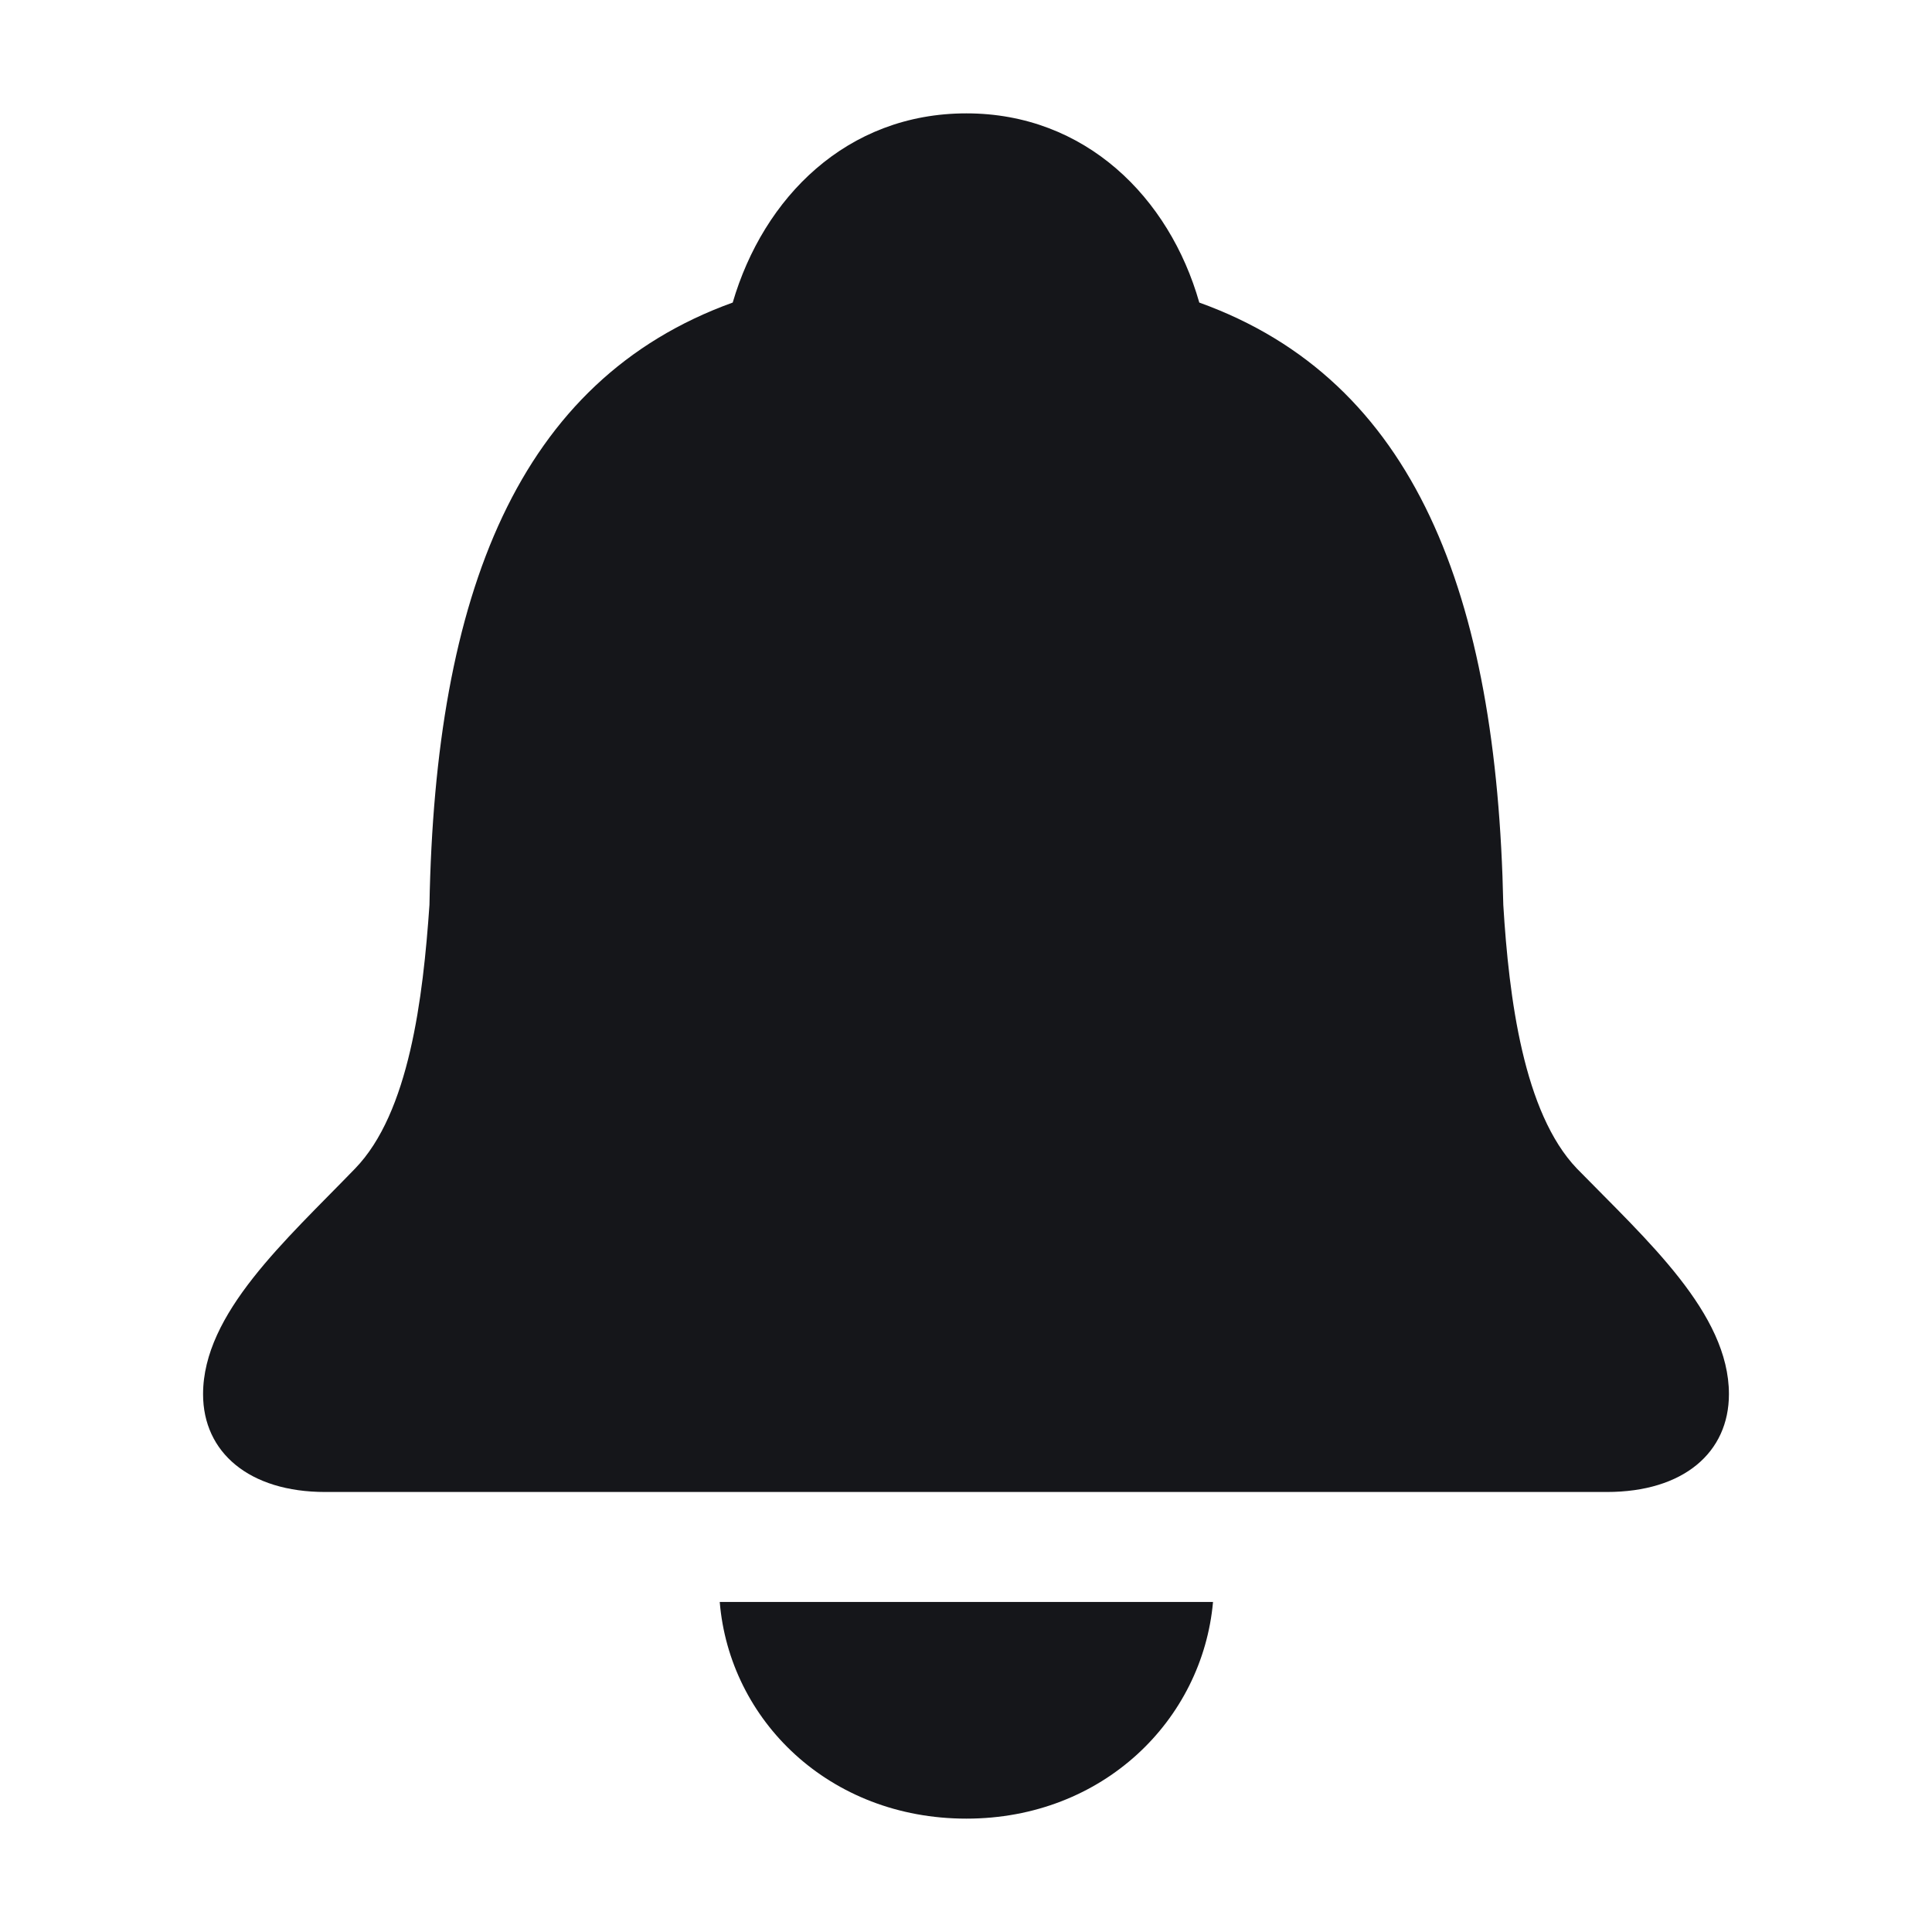 <?xml version="1.0" encoding="UTF-8"?> <svg xmlns="http://www.w3.org/2000/svg" width="28" height="28" viewBox="0 0 28 28" fill="none"><path d="M4.713 21.623H23.287C24.401 21.623 25.057 21.049 25.057 20.205C25.057 19.033 23.873 17.979 22.854 16.936C22.08 16.127 21.869 14.463 21.787 13.116C21.694 8.616 20.51 5.51 17.381 4.385C16.948 2.862 15.729 1.643 14.006 1.643C12.271 1.643 11.065 2.862 10.619 4.385C7.502 5.51 6.306 8.615 6.224 13.115C6.131 14.463 5.931 16.127 5.146 16.936C4.138 17.979 2.943 19.033 2.943 20.206C2.943 21.049 3.611 21.623 4.713 21.623ZM10.431 23.217C10.572 24.928 12.014 26.357 14.006 26.357C15.986 26.357 17.427 24.928 17.58 23.217H10.431Z" fill="#15161A"></path></svg> 